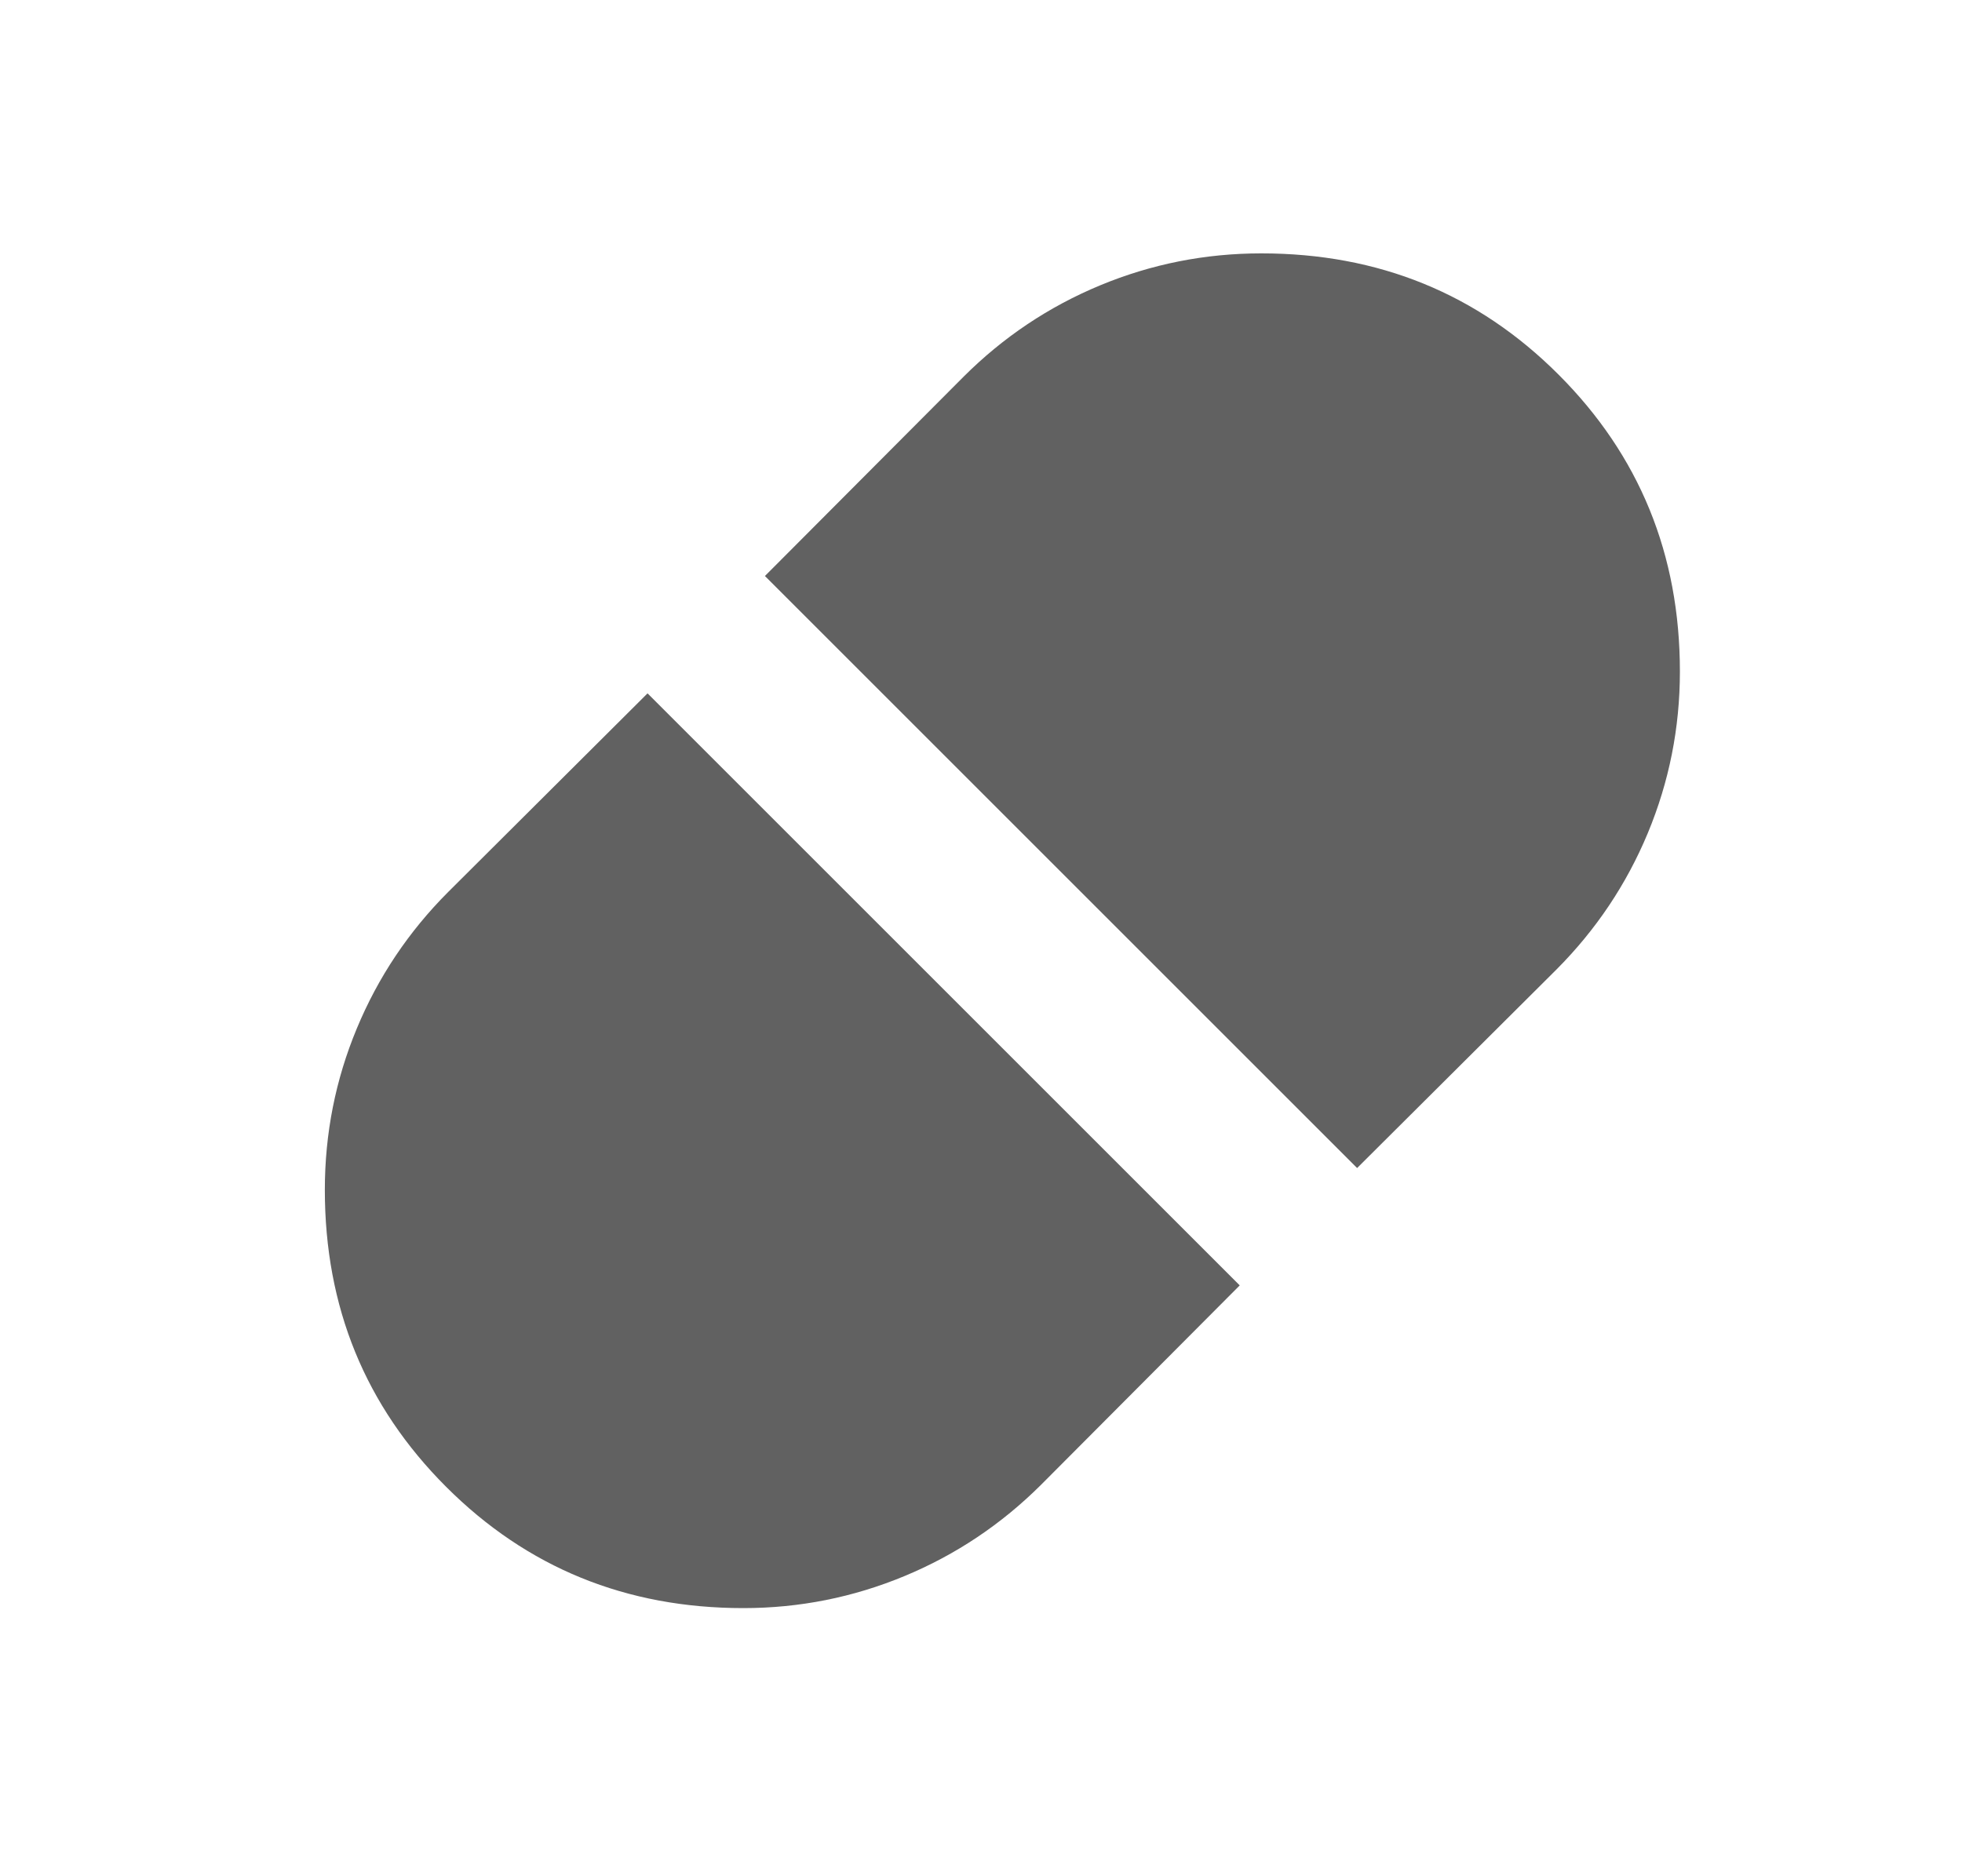 <svg width="23" height="22" viewBox="0 0 23 22" fill="none" xmlns="http://www.w3.org/2000/svg">
<path d="M15.909 13.696L18.247 11.367C18.71 10.902 19.067 10.369 19.317 9.768C19.567 9.166 19.693 8.535 19.693 7.874C19.693 6.501 19.218 5.34 18.27 4.392C17.322 3.444 16.161 2.971 14.786 2.971C14.128 2.971 13.498 3.096 12.896 3.346C12.294 3.596 11.761 3.953 11.297 4.416L8.967 6.754L15.909 13.696ZM8.714 18.856C9.372 18.856 10.002 18.73 10.604 18.48C11.206 18.23 11.739 17.873 12.204 17.41L14.533 15.072L7.591 8.13L5.253 10.46C4.79 10.924 4.433 11.457 4.183 12.059C3.933 12.66 3.808 13.291 3.808 13.952C3.808 15.326 4.282 16.486 5.23 17.434C6.178 18.382 7.34 18.856 8.714 18.856Z" fill="#616161"/>
</svg>

